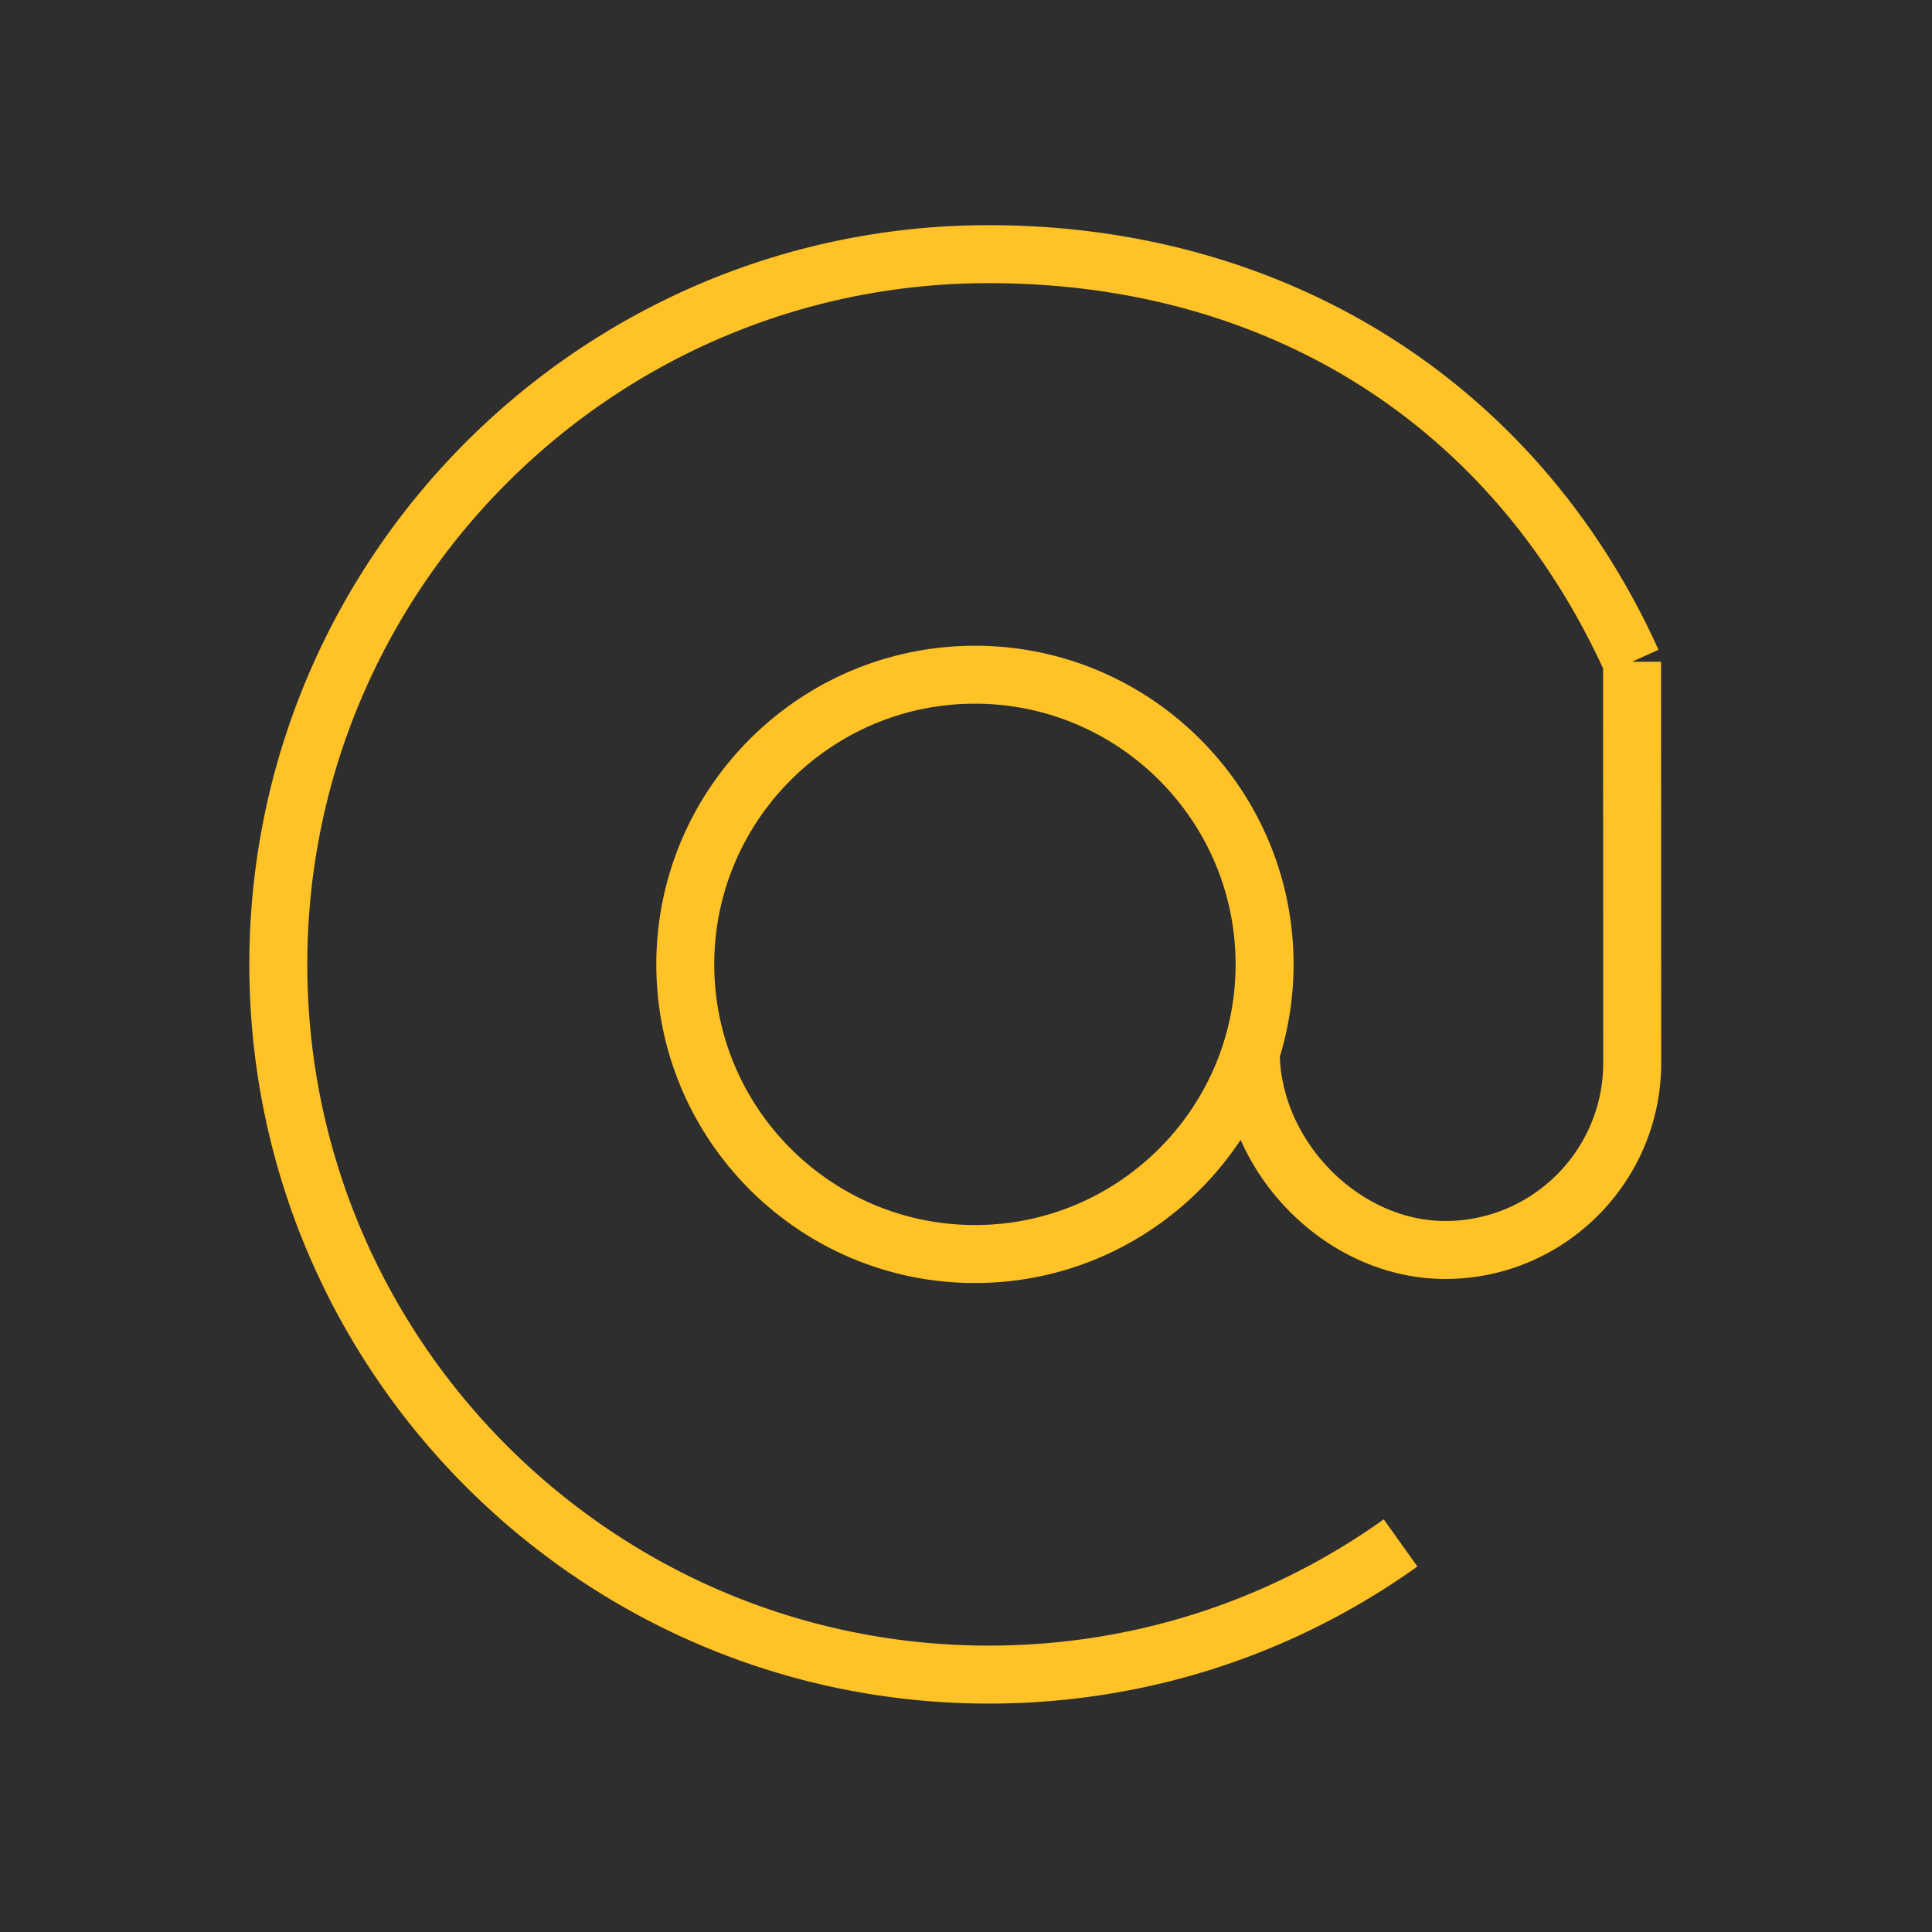<svg xmlns="http://www.w3.org/2000/svg" viewBox="0 0 100 100" fill-rule="evenodd"><rect x="0" y="0" width="100" height="100" fill="#2f2e2e"></rect><g class="t-group-origins"><path d="M85.976 34.251h-1.5l1.367-.617c-6.211-13.763-19.174-21.979-34.674-21.979-21.098 0-38.263 17.164-38.263 38.261s17.165 38.261 38.263 38.261c8.017 0 15.692-2.453 22.196-7.094l-1.742-2.442c-5.993 4.276-13.065 6.536-20.454 6.536-19.444 0-35.263-15.818-35.263-35.261s15.819-35.261 35.263-35.261c14.397 0 25.968 7.269 31.807 19.945l.007 20.419c0 4.511-3.669 8.18-8.178 8.18-4.4 0-8.405-4.022-8.561-8.507a16.42 16.42 0 0 0 .711-4.775c0-9.094-7.397-16.493-16.49-16.493-9.095 0-16.494 7.398-16.494 16.493 0 9.094 7.399 16.492 16.494 16.492 5.738 0 10.796-2.95 13.75-7.41 1.832 4.148 5.999 7.2 10.59 7.2 6.164 0 11.178-5.016 11.178-11.181l-.007-20.767zM50.464 63.408c-7.441 0-13.494-6.053-13.494-13.492 0-7.44 6.053-13.493 13.494-13.493 7.438 0 13.49 6.053 13.49 13.493 0 7.439-6.052 13.492-13.49 13.492z" stroke-width="0" stroke="#ffc328" fill="#ffc328" stroke-width-old="0"></path></g></svg>
